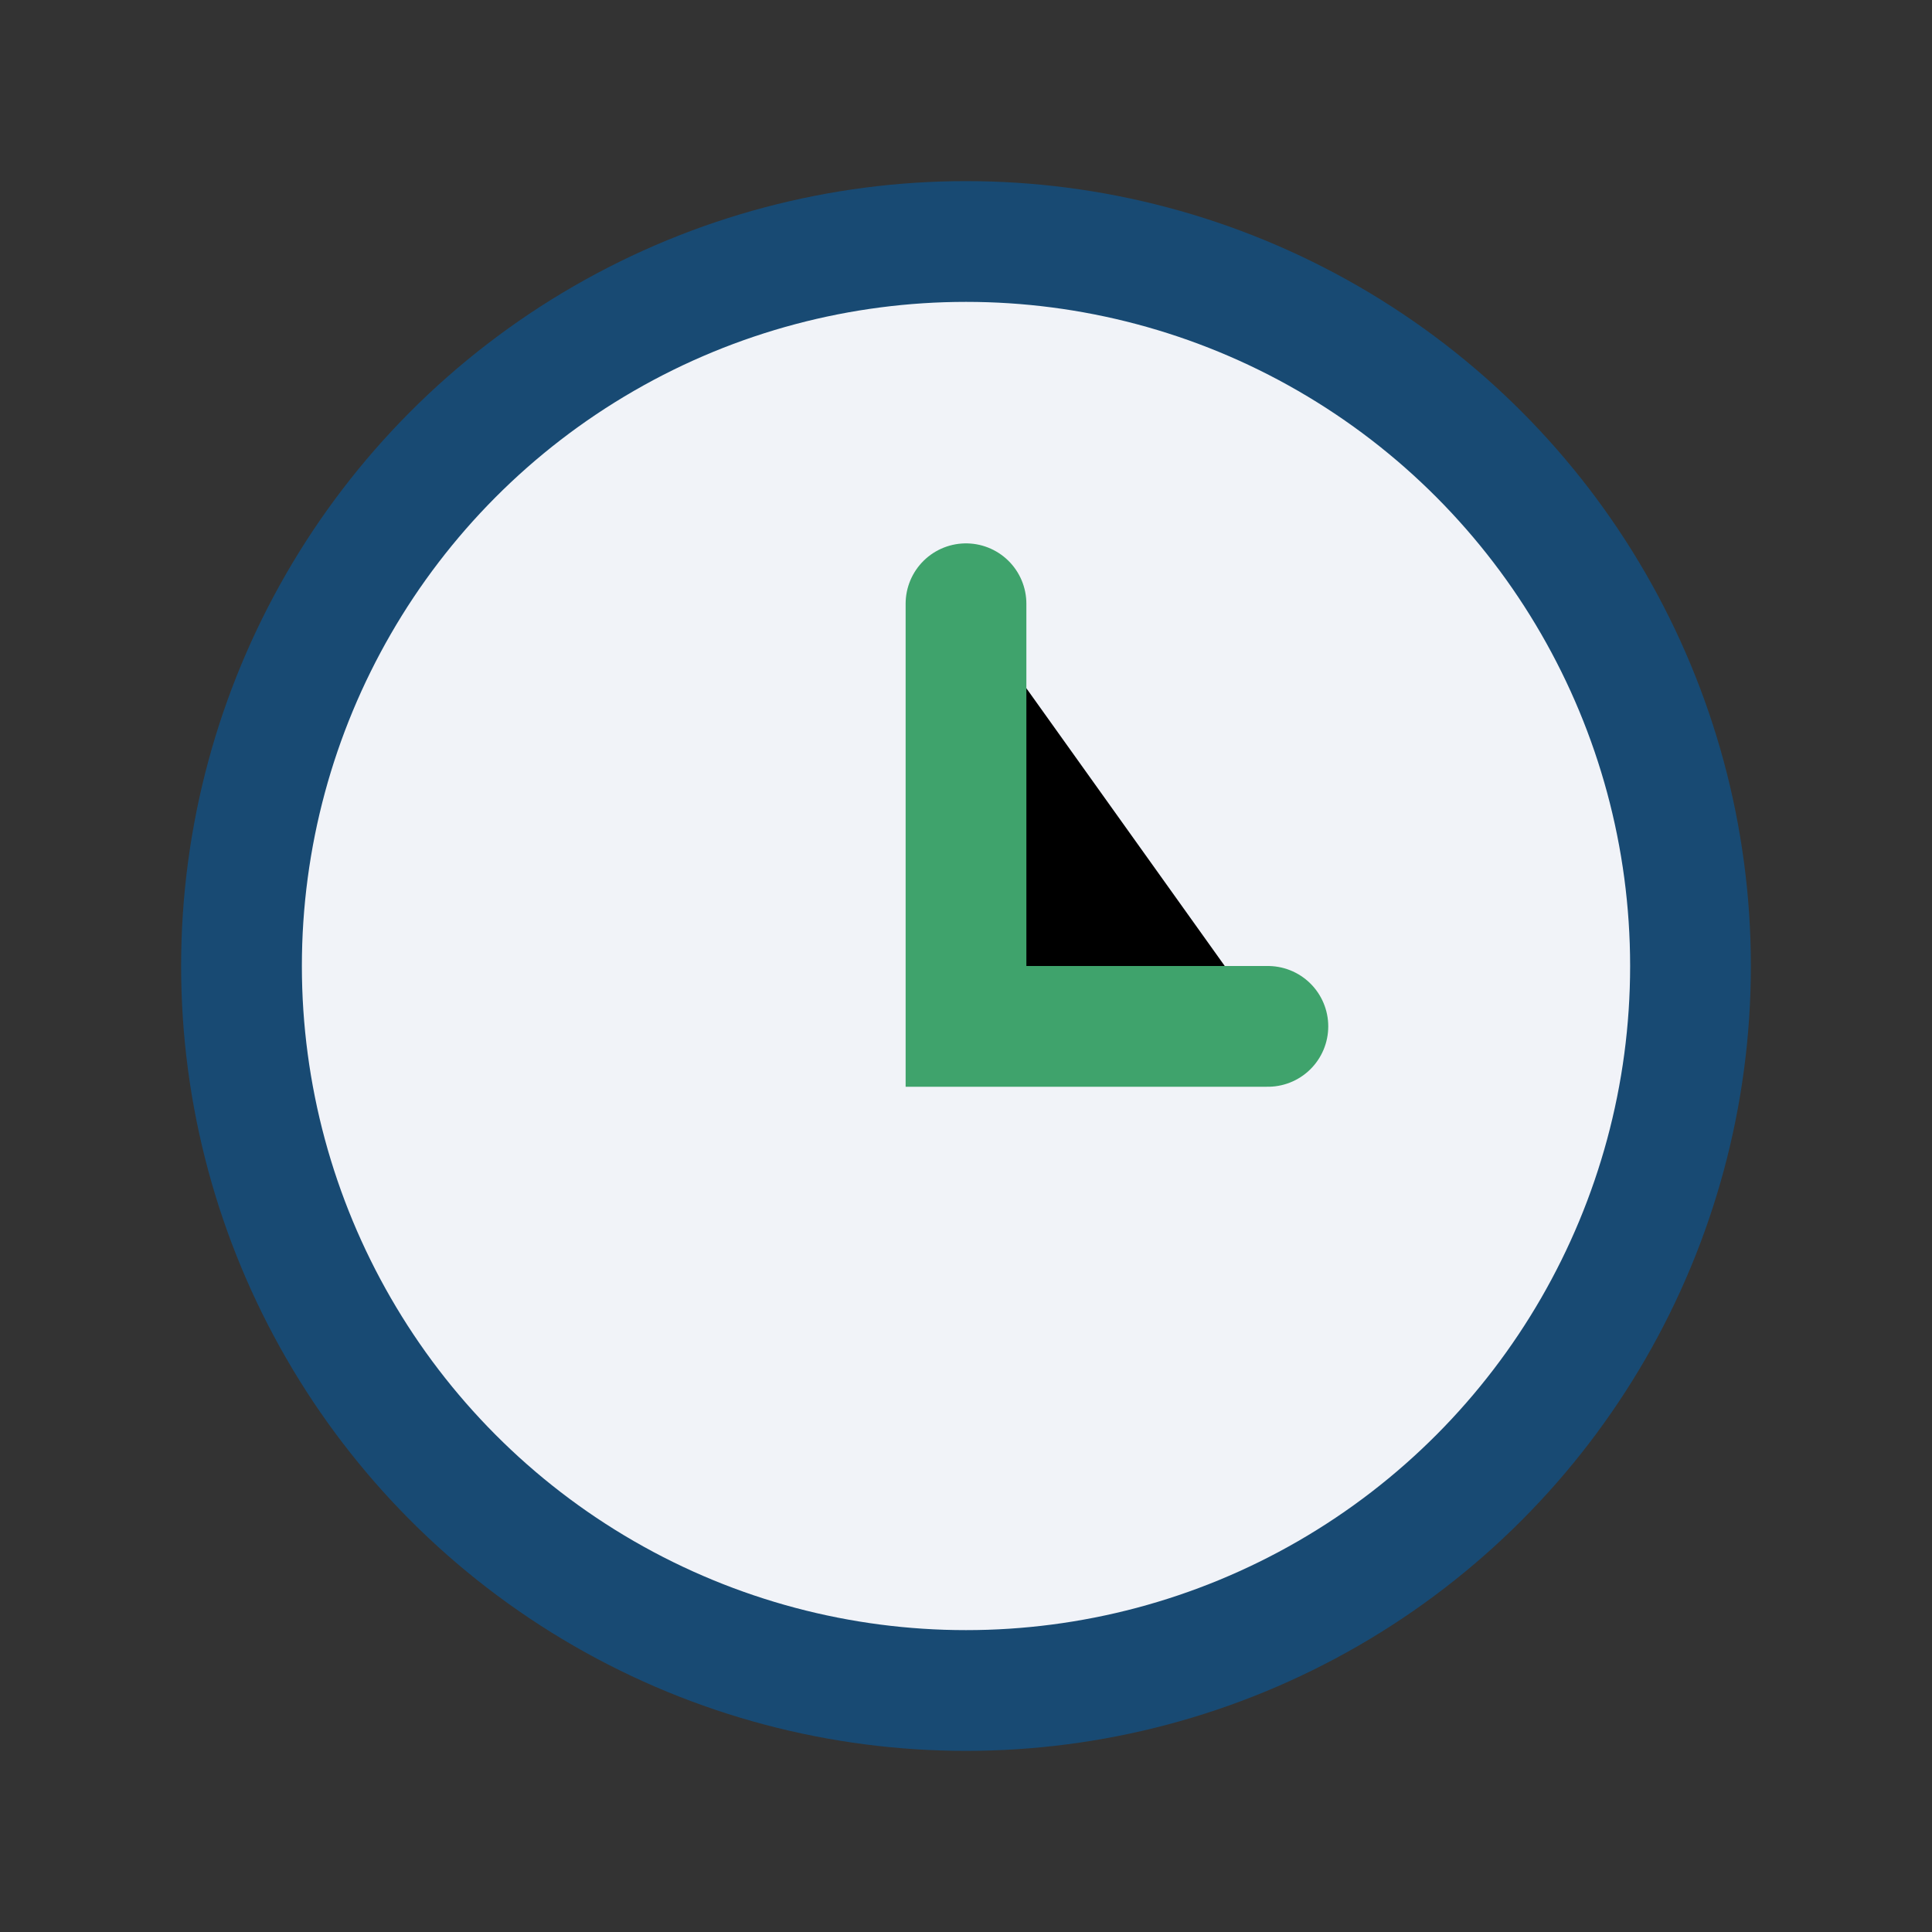 <?xml version="1.0" encoding="UTF-8"?>
<svg xmlns="http://www.w3.org/2000/svg" width="32" height="32" viewBox="0 0 32 32"><rect x="0" y="0" width="32" height="32" fill="#333333" stroke="none"/><circle cx="16" cy="16" r="12" fill="#F1F3F8" stroke="#184A73" stroke-width="2"/><path d="M16 10v7h5" stroke="#3FA36C" stroke-width="2" stroke-linecap="round"/></svg>